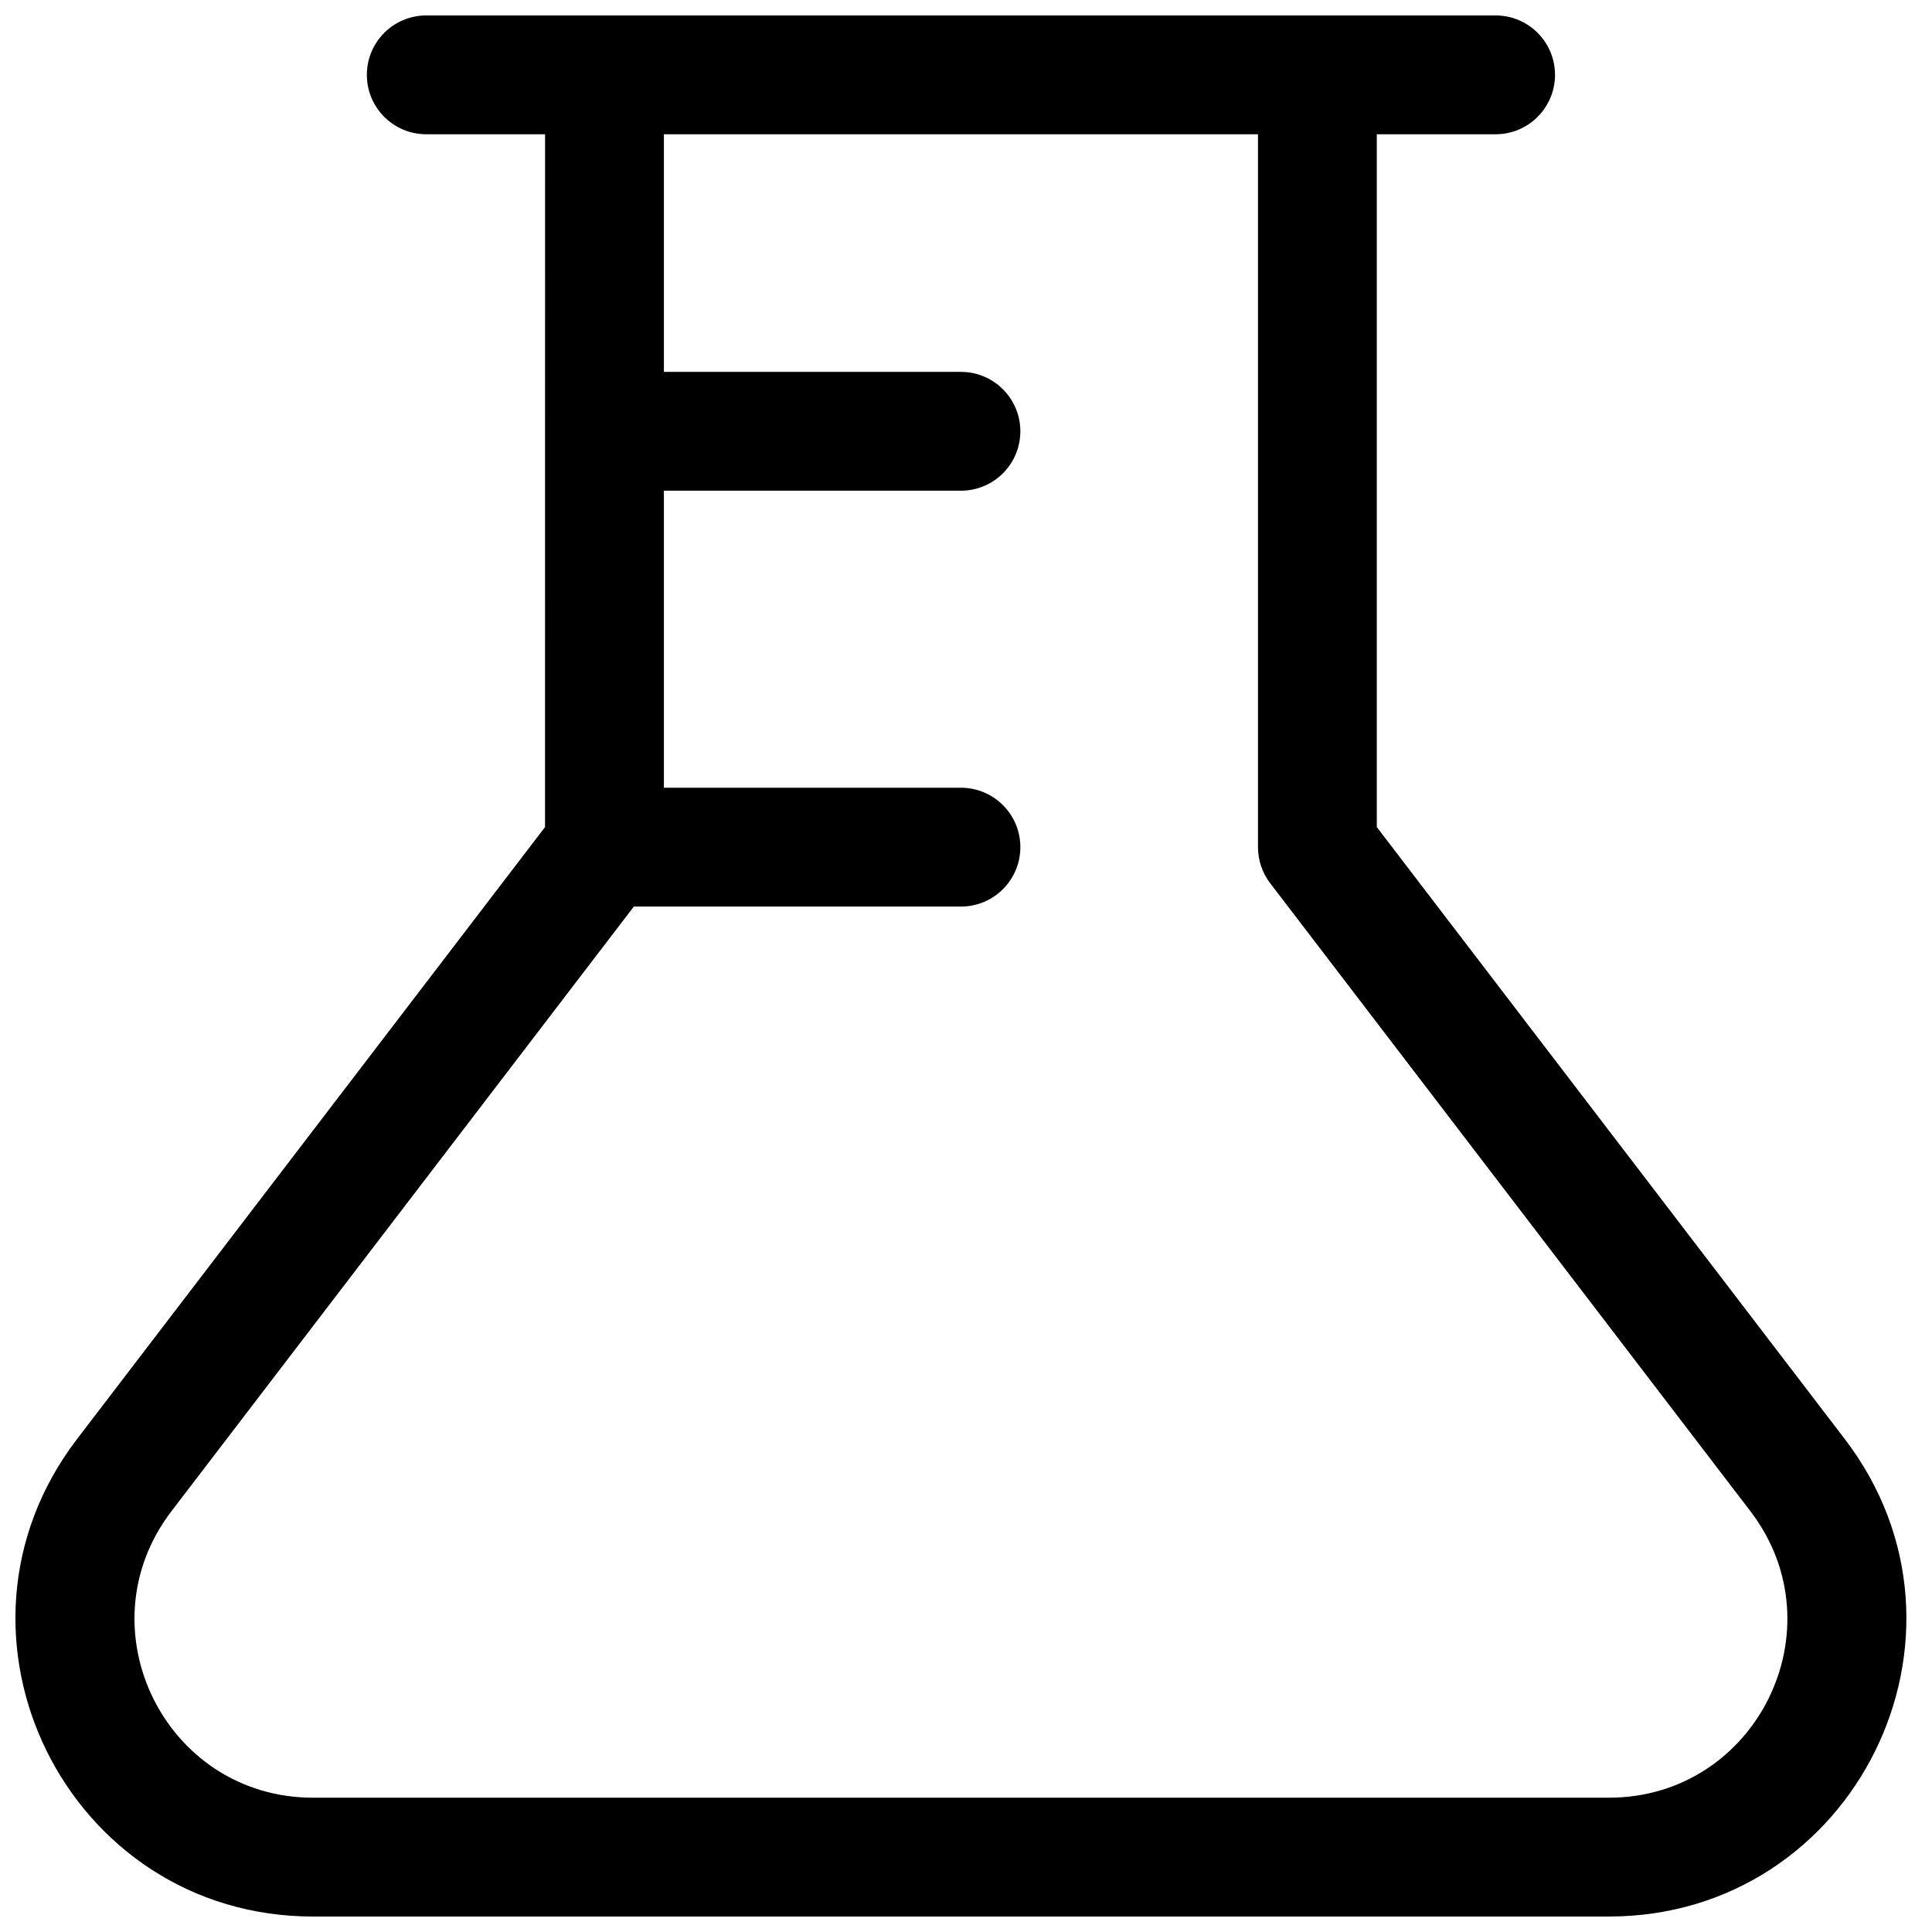 <?xml version="1.0" encoding="UTF-8"?>
<!-- Uploaded to: ICON Repo, www.iconrepo.com, Generator: ICON Repo Mixer Tools -->
<svg width="800px" height="800px" version="1.1" viewBox="144 144 512 512" xmlns="http://www.w3.org/2000/svg">
 <defs>
  <clipPath id="a">
   <path d="m148.09 148.09h501.91v503.81h-501.91z"/>
  </clipPath>
 </defs>
 <g clip-path="url(#a)">
  <path d="m288.45 179.58h-31.488c-8.695 0-15.742-7.051-15.742-15.746 0-8.691 7.047-15.742 15.742-15.742h283.39c8.695 0 15.742 7.051 15.742 15.742 0 8.695-7.047 15.746-15.742 15.746h-31.488v183.6l124.02 162.18c39.609 51.801 2.676 126.54-62.535 126.54h-343.4c-65.207 0-102.14-74.738-62.531-126.54l124.02-162.18zm31.488 173.18v-78.719h78.719c8.695 0 15.746-7.051 15.746-15.746 0-8.695-7.051-15.742-15.746-15.742h-78.719v-62.977h157.44v188.93c0 3.457 1.137 6.816 3.238 9.562l127.26 166.42c23.766 31.078 1.609 75.922-37.52 75.922h-343.4c-39.125 0-61.285-44.844-37.52-75.922l122.54-160.24h86.684c8.695 0 15.746-7.047 15.746-15.742 0-8.695-7.051-15.746-15.746-15.746z" fill-rule="evenodd"/>
 </g>
</svg>